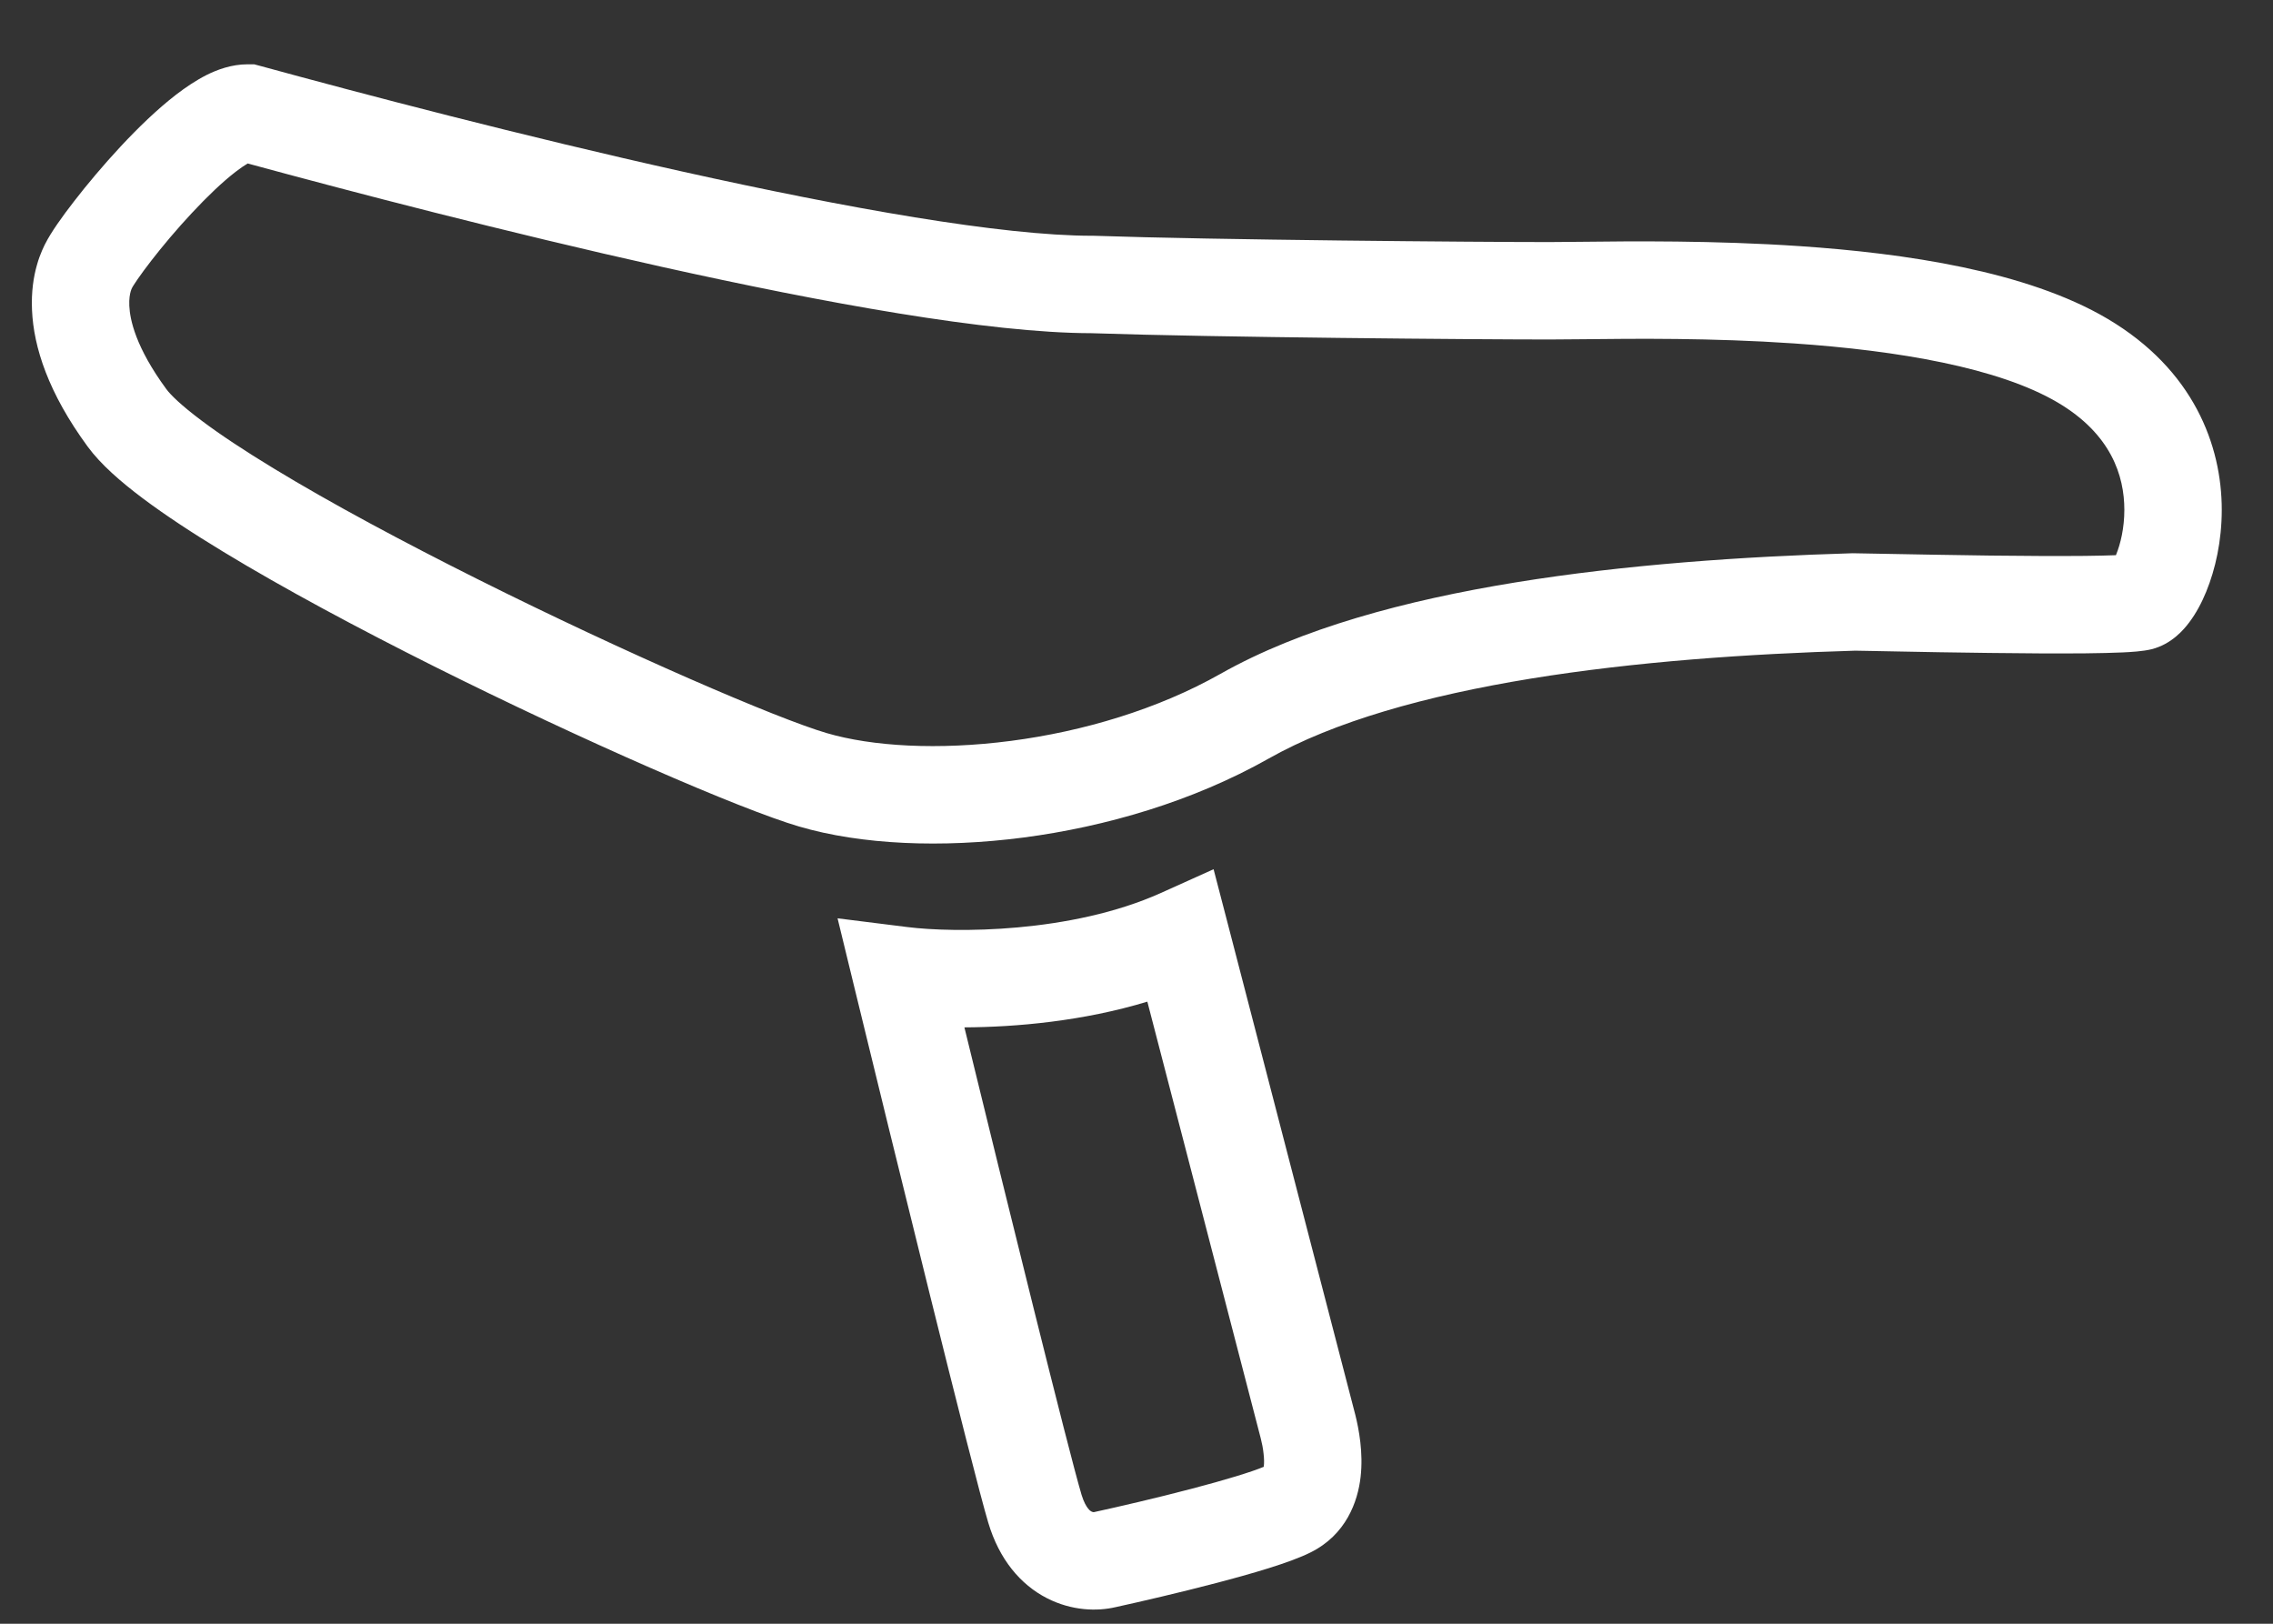 <svg xmlns="http://www.w3.org/2000/svg" width="35" height="25" viewBox="0 0 35 25" fill="none"><rect x="0" y="0" width="35" height="25" fill="#333333" stroke="none"/><path fill-rule="evenodd" clip-rule="evenodd" d="M2.039 4.422C2.039 4.422 2.039 4.422 2.039 4.421C2.042 4.417 2.063 4.38 2.118 4.3C2.172 4.222 2.243 4.125 2.329 4.014C2.501 3.792 2.722 3.528 2.956 3.278C3.193 3.024 3.427 2.8 3.627 2.646C3.704 2.587 3.766 2.545 3.814 2.517C5.378 2.943 7.794 3.575 10.198 4.11C12.674 4.66 15.221 5.127 16.803 5.13C18.712 5.195 22.761 5.227 23.855 5.227C24 5.227 24.175 5.225 24.375 5.223C25.167 5.214 26.357 5.201 27.617 5.287C29.229 5.397 30.778 5.662 31.686 6.198C32.507 6.683 32.711 7.325 32.711 7.85C32.711 8.129 32.652 8.375 32.584 8.541L32.581 8.548C32.454 8.553 32.291 8.557 32.102 8.559C31.687 8.563 31.165 8.56 30.647 8.554C30.05 8.546 29.436 8.535 29.023 8.527L29.023 8.527C28.742 8.521 28.554 8.518 28.526 8.518C26.847 8.568 25.026 8.692 23.331 8.968C21.648 9.242 20.031 9.675 18.793 10.375C17.829 10.92 16.678 11.262 15.566 11.407C14.448 11.553 13.428 11.493 12.726 11.286C11.966 11.063 9.649 10.065 7.35 8.915C6.211 8.345 5.1 7.751 4.214 7.212C3.771 6.943 3.393 6.694 3.1 6.473C2.793 6.243 2.626 6.08 2.56 5.989C2.09 5.349 2.001 4.924 1.991 4.709C1.986 4.598 2.001 4.526 2.012 4.488C2.02 4.459 2.026 4.447 2.034 4.431L2.039 4.422ZM3.888 2.481L3.886 2.481C3.888 2.481 3.888 2.481 3.888 2.481ZM32.512 8.681C32.5 8.696 32.501 8.692 32.514 8.678L32.512 8.681ZM3.813 0.99C3.562 0.99 3.341 1.075 3.184 1.153C3.018 1.237 2.858 1.345 2.712 1.457C2.42 1.682 2.123 1.971 1.858 2.255C1.591 2.542 1.341 2.84 1.144 3.095C0.961 3.33 0.784 3.579 0.698 3.751C0.699 3.748 0.674 3.796 0.649 3.854C0.623 3.913 0.594 3.989 0.569 4.079C0.517 4.26 0.48 4.494 0.493 4.776C0.518 5.346 0.744 6.05 1.35 6.876C1.552 7.152 1.866 7.423 2.199 7.673C2.546 7.933 2.969 8.211 3.436 8.494C4.37 9.062 5.521 9.677 6.679 10.257C8.975 11.405 11.4 12.46 12.303 12.725C13.262 13.007 14.503 13.059 15.761 12.895C17.026 12.729 18.368 12.338 19.532 11.681C20.542 11.109 21.956 10.712 23.573 10.448C25.178 10.187 26.926 10.066 28.57 10.018C28.563 10.018 28.575 10.018 28.617 10.019L28.617 10.019L28.735 10.021L29.207 10.03C29.595 10.038 30.107 10.047 30.629 10.053C31.15 10.06 31.685 10.063 32.117 10.059C32.332 10.057 32.527 10.052 32.685 10.045C32.812 10.039 32.995 10.029 33.13 9.996C33.441 9.918 33.63 9.689 33.709 9.584C33.815 9.444 33.903 9.279 33.972 9.109C34.112 8.768 34.211 8.329 34.211 7.85C34.211 6.86 33.78 5.693 32.45 4.907C31.207 4.173 29.334 3.9 27.719 3.79C26.391 3.7 25.117 3.714 24.331 3.723L24.331 3.723C24.142 3.725 23.982 3.727 23.855 3.727C22.763 3.727 18.719 3.695 16.842 3.63L16.829 3.63H16.816C15.424 3.63 13.025 3.201 10.524 2.645C8.048 2.095 5.553 1.438 4.011 1.016L3.913 0.99H3.813ZM18.911 14.243L18.687 13.383L17.877 13.748C16.488 14.373 14.688 14.363 13.976 14.274L12.897 14.139L13.154 15.195C13.737 17.59 14.976 22.639 15.218 23.446C15.386 24.008 15.712 24.397 16.122 24.607C16.501 24.801 16.893 24.812 17.18 24.744C17.563 24.66 18.16 24.522 18.724 24.374C19.26 24.234 19.864 24.061 20.182 23.901C20.727 23.629 20.908 23.121 20.951 22.738C20.993 22.367 20.925 22.006 20.868 21.778L20.868 21.778L20.866 21.771L18.911 14.243ZM16.654 23.015C16.455 22.349 15.483 18.409 14.85 15.818C15.647 15.814 16.675 15.723 17.667 15.422L19.413 22.145C19.432 22.219 19.448 22.298 19.456 22.376C19.466 22.457 19.466 22.522 19.461 22.57L19.459 22.584C19.273 22.662 18.865 22.787 18.344 22.923C17.8 23.066 17.219 23.2 16.852 23.28L16.843 23.282L16.839 23.282C16.829 23.281 16.817 23.278 16.806 23.272C16.796 23.267 16.778 23.256 16.754 23.225C16.729 23.194 16.689 23.131 16.654 23.015Z" fill="white"></path></svg>